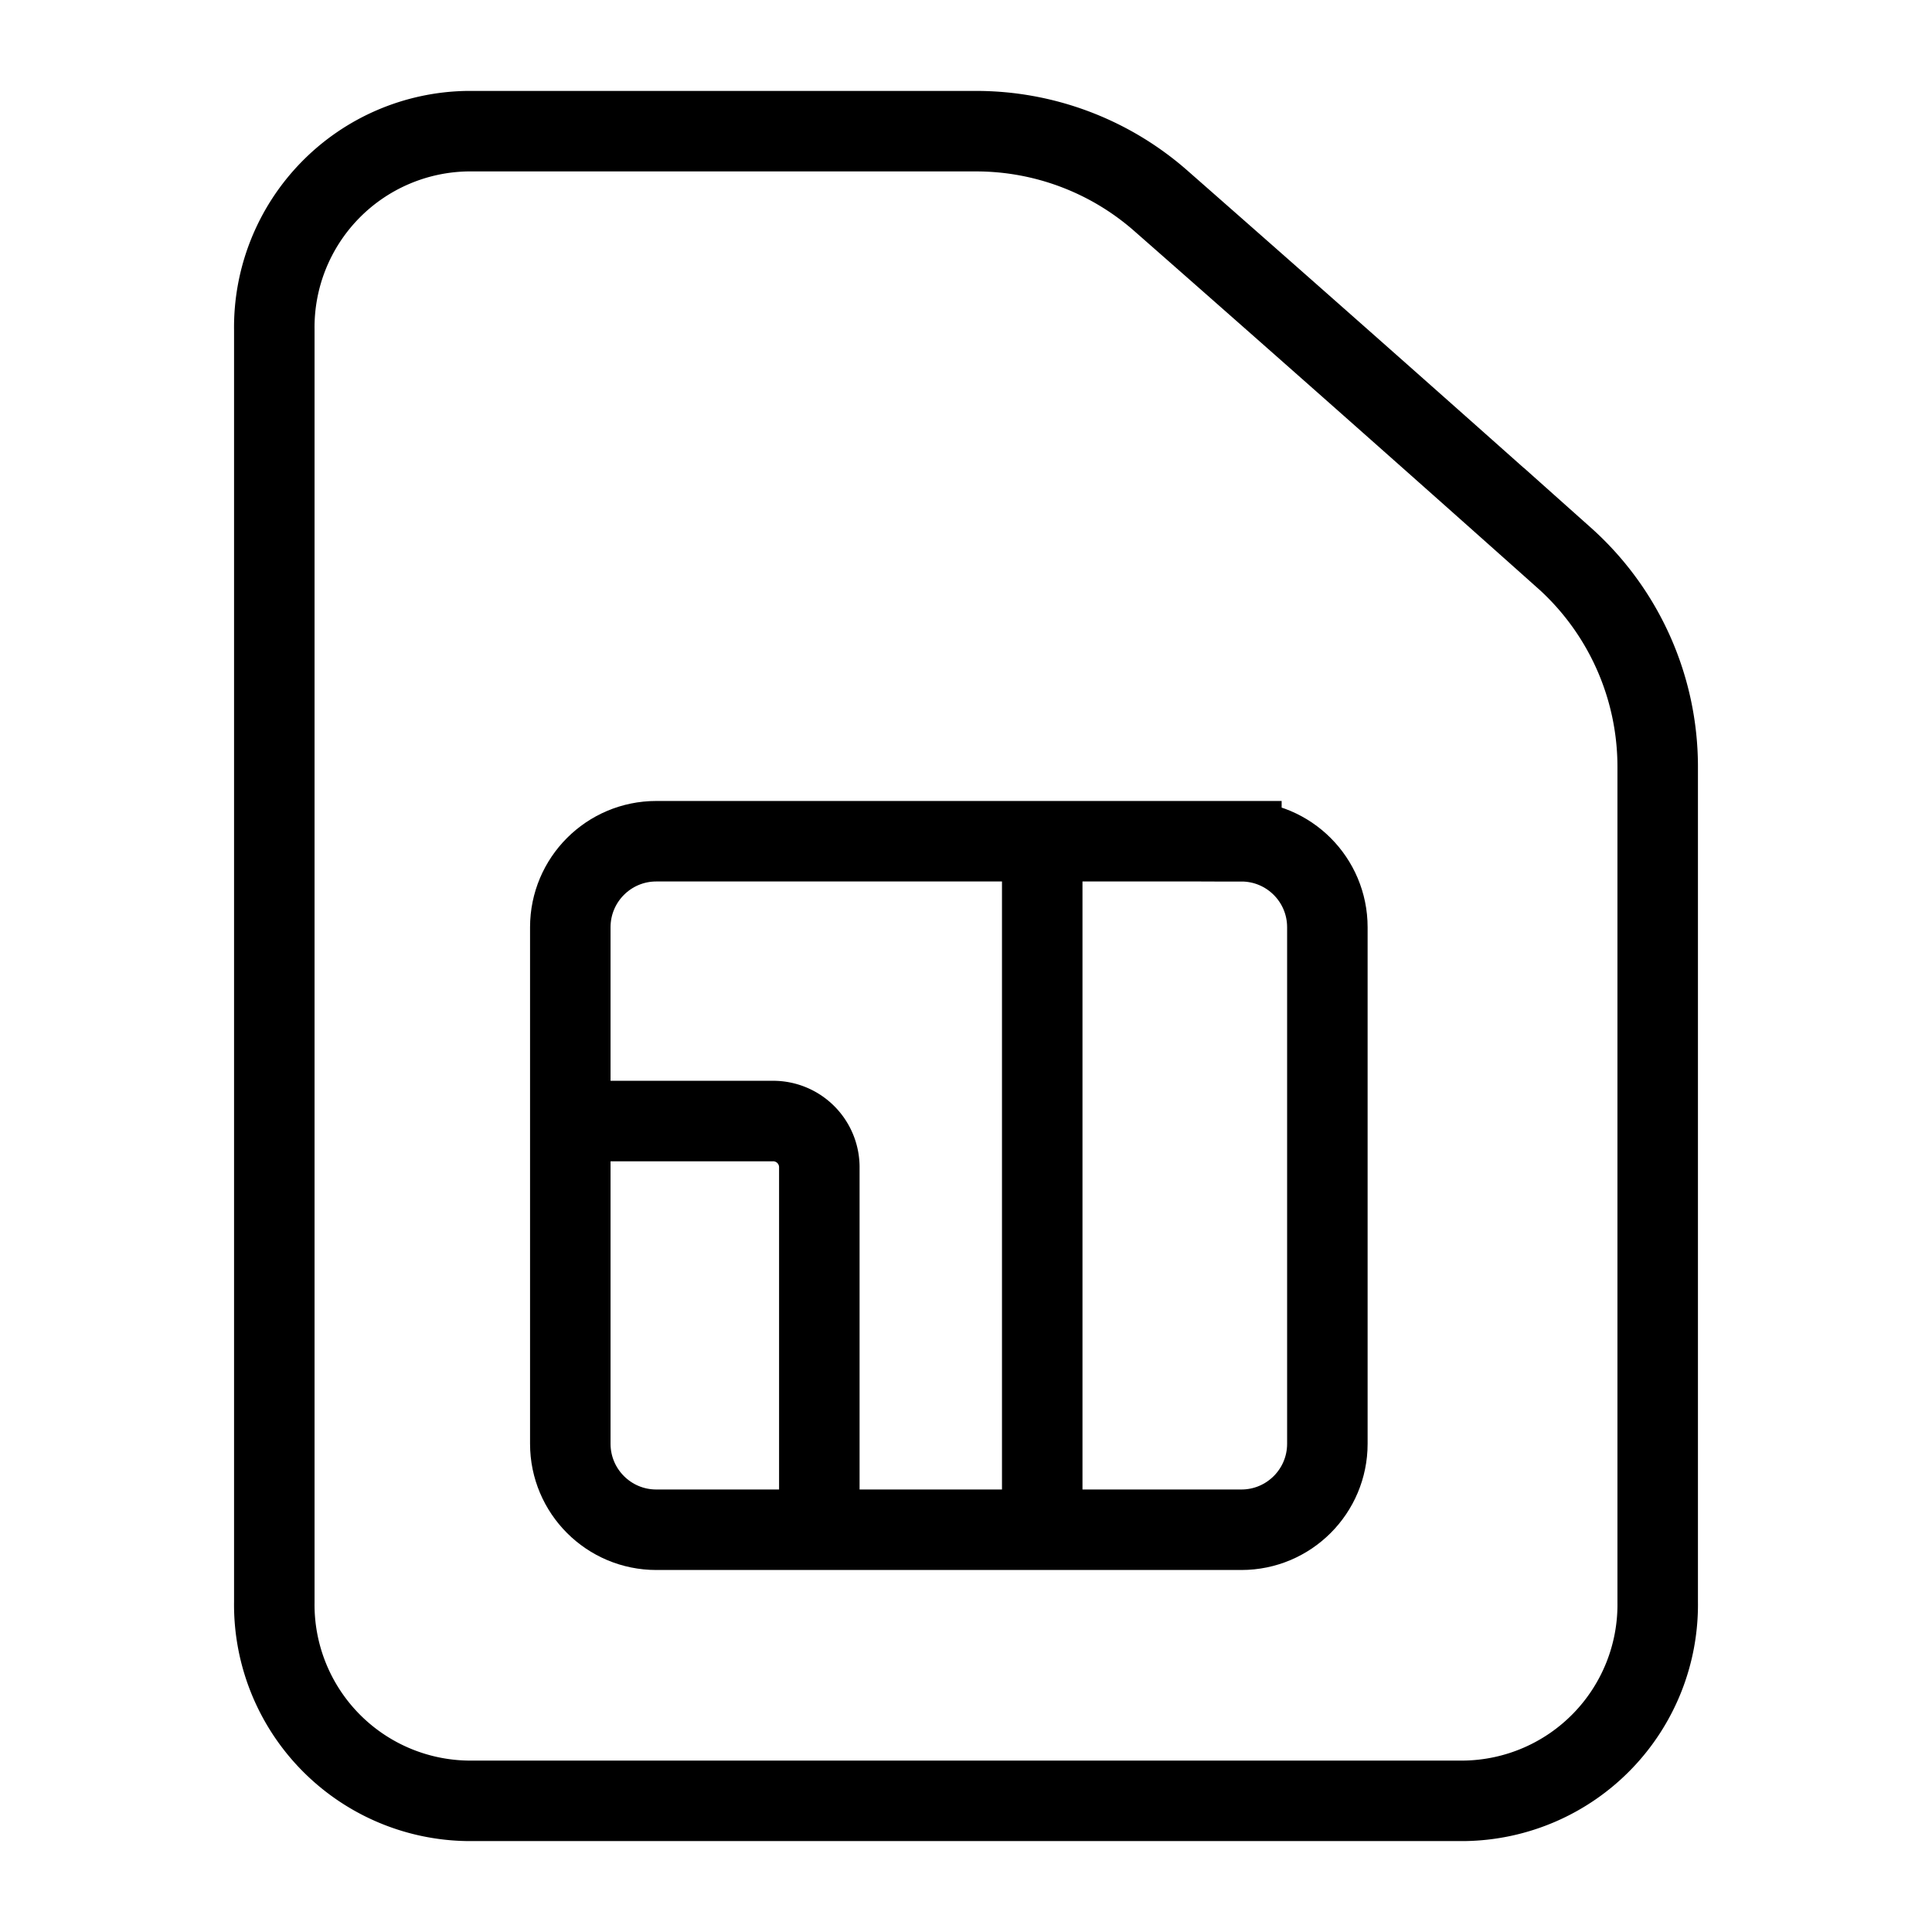 <svg width="48" height="48" fill="none" xmlns="http://www.w3.org/2000/svg"><path d="M38.857 13.855a1704.794 1704.794 0 0 0-10.042-8.889 6.951 6.951 0 0 0-4.572-1.707H11.618a4.874 4.874 0 0 0-4.803 4.937v31.608a4.874 4.874 0 0 0 4.803 4.937h24.765a4.874 4.874 0 0 0 4.802-4.937v-20.74a6.966 6.966 0 0 0-2.328-5.21Z" stroke="#000" stroke-width="2" stroke-miterlimit="10"/><path d="M30.842 20.9H16.305c-1.18 0-2.136.957-2.136 2.137V35.87c0 1.18.957 2.136 2.136 2.136h14.537c1.18 0 2.136-.957 2.136-2.136V23.037c0-1.18-.956-2.136-2.136-2.136Z" stroke="#000" stroke-width="2" stroke-miterlimit="10"/><path d="M14.548 27.852h4.643a1.148 1.148 0 0 1 1.165 1.135v9.235M25.894 20.302v17.603" stroke="#000" stroke-width="2" stroke-miterlimit="10"/></svg>
